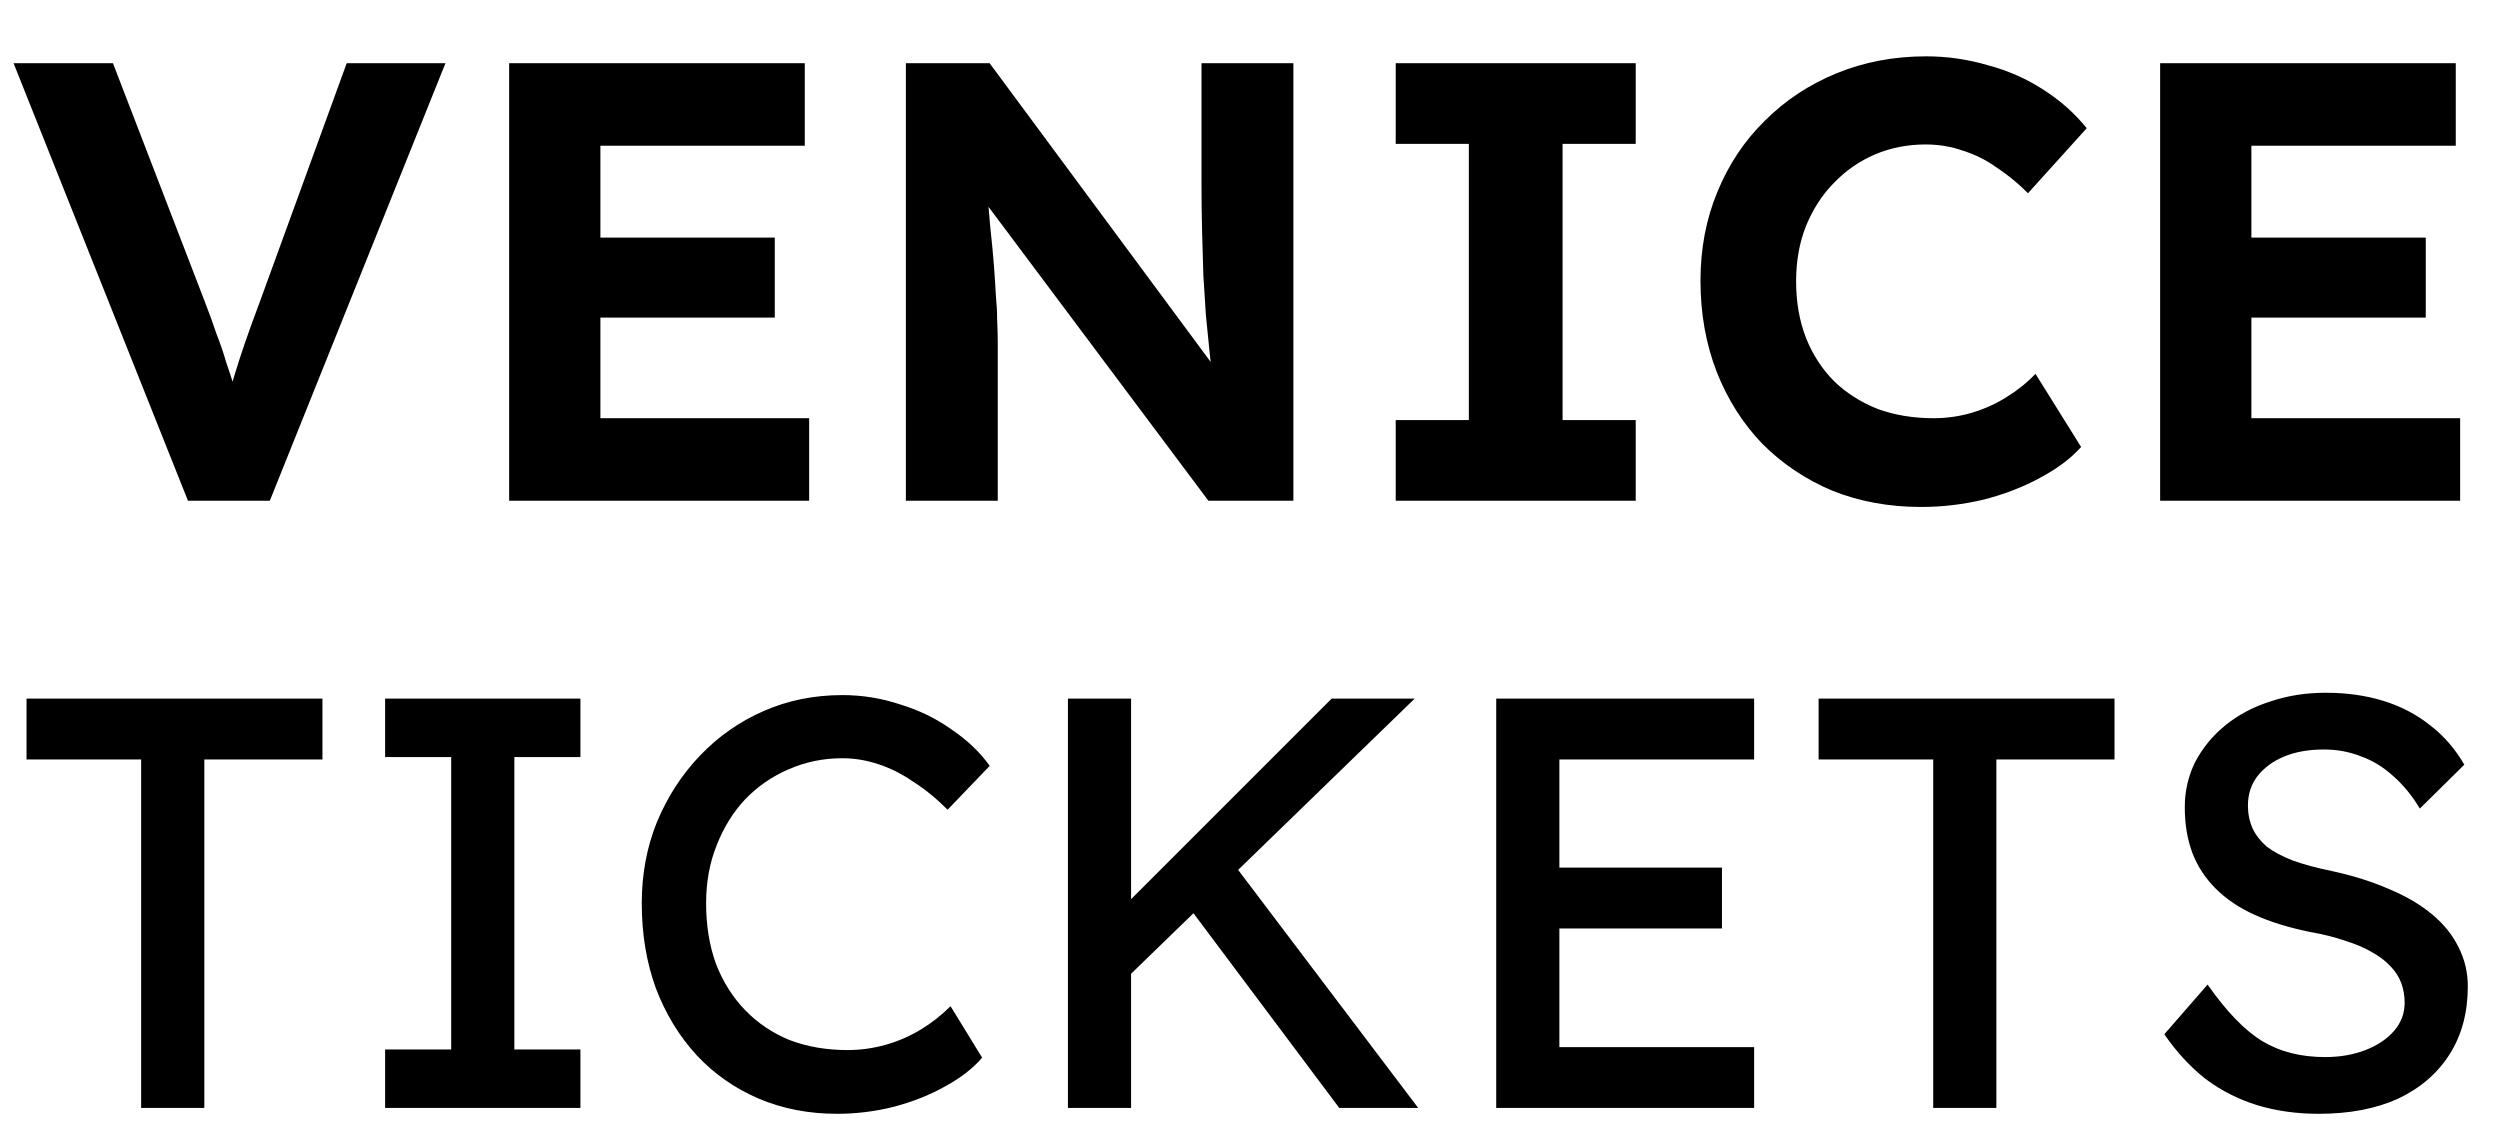 <?xml version="1.0" encoding="utf-8"?>
<svg xmlns="http://www.w3.org/2000/svg" width="88" height="40" viewBox="0 0 88 40" fill="none">
<g clip-path="url(#clip0_2242_752)">
<path d="M6.616 17.625L0.478 2.225H3.976L7.188 10.563C7.364 11.017 7.511 11.421 7.628 11.773C7.76 12.11 7.87 12.433 7.958 12.741C8.061 13.034 8.156 13.327 8.244 13.621C8.332 13.899 8.42 14.207 8.508 14.545L7.87 14.567C7.988 14.112 8.105 13.694 8.222 13.313C8.34 12.917 8.472 12.506 8.618 12.081C8.765 11.655 8.948 11.149 9.168 10.563L12.204 2.225H15.68L9.498 17.625H6.616ZM17.922 17.625V2.225H28.328V5.129H21.134V14.721H28.482V17.625H17.922ZM19.462 11.179V8.363H27.272V11.179H19.462ZM31.887 17.625V2.225H34.835L43.349 13.731H42.733C42.674 13.276 42.623 12.836 42.579 12.411C42.535 11.971 42.491 11.531 42.447 11.091C42.417 10.636 42.388 10.174 42.359 9.705C42.344 9.221 42.329 8.715 42.315 8.187C42.3 7.644 42.293 7.057 42.293 6.427V2.225H45.527V17.625H42.535L33.845 6.009L34.681 6.031C34.754 6.793 34.813 7.446 34.857 7.989C34.915 8.517 34.959 8.979 34.989 9.375C35.018 9.771 35.04 10.115 35.055 10.409C35.084 10.702 35.099 10.981 35.099 11.245C35.113 11.509 35.121 11.787 35.121 12.081V17.625H31.887ZM49.129 17.625V14.787H51.703V5.063H49.129V2.225H57.577V5.063H55.003V14.787H57.577V17.625H49.129ZM67.623 17.845C66.494 17.845 65.453 17.654 64.499 17.273C63.56 16.877 62.739 16.327 62.035 15.623C61.346 14.904 60.81 14.061 60.429 13.093C60.048 12.11 59.857 11.039 59.857 9.881C59.857 8.751 60.055 7.71 60.451 6.757C60.847 5.789 61.404 4.953 62.123 4.249C62.842 3.53 63.685 2.973 64.653 2.577C65.621 2.181 66.67 1.983 67.799 1.983C68.532 1.983 69.251 2.085 69.955 2.291C70.674 2.481 71.326 2.767 71.913 3.149C72.514 3.53 73.028 3.985 73.453 4.513L71.385 6.801C71.033 6.449 70.666 6.148 70.285 5.899C69.918 5.635 69.522 5.437 69.097 5.305C68.686 5.158 68.246 5.085 67.777 5.085C67.147 5.085 66.552 5.202 65.995 5.437C65.453 5.671 64.976 6.001 64.565 6.427C64.154 6.837 63.825 7.343 63.575 7.945C63.34 8.531 63.223 9.184 63.223 9.903C63.223 10.636 63.34 11.303 63.575 11.905C63.81 12.491 64.14 12.997 64.565 13.423C64.99 13.833 65.496 14.156 66.083 14.391C66.684 14.611 67.344 14.721 68.063 14.721C68.532 14.721 68.987 14.655 69.427 14.523C69.867 14.391 70.27 14.207 70.637 13.973C71.019 13.738 71.356 13.467 71.649 13.159L73.255 15.733C72.903 16.129 72.427 16.488 71.825 16.811C71.239 17.133 70.579 17.39 69.845 17.581C69.112 17.757 68.371 17.845 67.623 17.845ZM76.037 17.625V2.225H86.443V5.129H79.249V14.721H86.597V17.625H76.037ZM77.577 11.179V8.363H85.387V11.179H77.577Z" fill="black"/>
<path d="M4.968 39V26.732H0.934V24.591H11.35V26.732H7.192V39H4.968ZM13.556 39V36.941H15.882V26.649H13.556V24.591H20.431V26.649H18.105V36.941H20.431V39H13.556ZM29.466 39.206C28.464 39.206 27.544 39.027 26.707 38.671C25.87 38.314 25.143 37.806 24.525 37.147C23.908 36.475 23.427 35.686 23.084 34.78C22.755 33.874 22.59 32.88 22.59 31.795C22.59 30.766 22.769 29.812 23.125 28.934C23.496 28.042 24.004 27.26 24.649 26.587C25.294 25.915 26.042 25.393 26.892 25.023C27.743 24.652 28.663 24.467 29.651 24.467C30.351 24.467 31.03 24.577 31.689 24.797C32.361 25.002 32.965 25.297 33.5 25.682C34.049 26.052 34.495 26.478 34.838 26.958L33.356 28.502C32.958 28.104 32.553 27.774 32.142 27.514C31.744 27.239 31.332 27.033 30.907 26.896C30.495 26.759 30.076 26.69 29.651 26.69C28.978 26.69 28.347 26.821 27.757 27.081C27.181 27.328 26.673 27.678 26.234 28.131C25.808 28.584 25.472 29.126 25.225 29.758C24.978 30.375 24.855 31.054 24.855 31.795C24.855 32.578 24.971 33.291 25.205 33.936C25.452 34.567 25.795 35.109 26.234 35.562C26.673 36.015 27.194 36.365 27.798 36.612C28.416 36.846 29.095 36.962 29.836 36.962C30.289 36.962 30.735 36.9 31.174 36.777C31.613 36.653 32.025 36.475 32.409 36.242C32.794 36.008 33.143 35.734 33.459 35.418L34.571 37.23C34.255 37.6 33.823 37.937 33.274 38.238C32.739 38.54 32.135 38.78 31.462 38.959C30.804 39.123 30.138 39.206 29.466 39.206ZM39.443 34.636L39.32 32.145L46.874 24.591H49.797L39.443 34.636ZM37.591 39V24.591H39.814V39H37.591ZM47.142 39L41.625 31.631L43.272 30.21L49.921 39H47.142ZM52.667 39V24.591H61.745V26.732H54.89V36.859H61.745V39H52.667ZM53.676 32.681V30.54H60.613V32.681H53.676ZM68.049 39V26.732H64.015V24.591H74.431V26.732H70.272V39H68.049ZM81.618 39.206C80.836 39.206 80.109 39.103 79.436 38.897C78.778 38.691 78.174 38.383 77.625 37.971C77.09 37.545 76.609 37.024 76.184 36.406L77.707 34.657C78.38 35.617 79.025 36.283 79.642 36.653C80.26 37.024 80.994 37.209 81.845 37.209C82.366 37.209 82.84 37.127 83.265 36.962C83.691 36.797 84.027 36.571 84.274 36.283C84.521 35.995 84.644 35.665 84.644 35.295C84.644 35.048 84.603 34.814 84.521 34.595C84.438 34.375 84.308 34.176 84.13 33.998C83.965 33.819 83.745 33.655 83.471 33.504C83.21 33.353 82.901 33.223 82.545 33.113C82.188 32.989 81.776 32.886 81.309 32.804C80.568 32.653 79.923 32.454 79.374 32.207C78.826 31.96 78.366 31.651 77.995 31.281C77.625 30.91 77.35 30.492 77.172 30.025C76.994 29.545 76.904 29.01 76.904 28.419C76.904 27.843 77.028 27.308 77.275 26.814C77.536 26.32 77.886 25.894 78.325 25.538C78.778 25.167 79.306 24.886 79.91 24.694C80.513 24.488 81.165 24.385 81.865 24.385C82.606 24.385 83.286 24.481 83.903 24.673C84.521 24.865 85.07 25.153 85.55 25.538C86.03 25.908 86.428 26.368 86.744 26.917L85.179 28.461C84.905 28.008 84.596 27.63 84.253 27.328C83.91 27.013 83.533 26.779 83.121 26.629C82.709 26.464 82.27 26.382 81.803 26.382C81.268 26.382 80.802 26.464 80.404 26.629C80.006 26.793 79.69 27.027 79.457 27.328C79.237 27.617 79.127 27.96 79.127 28.358C79.127 28.646 79.182 28.913 79.292 29.16C79.402 29.394 79.567 29.607 79.786 29.799C80.019 29.977 80.328 30.142 80.713 30.293C81.097 30.43 81.556 30.553 82.092 30.663C82.847 30.828 83.519 31.041 84.109 31.301C84.699 31.548 85.2 31.843 85.612 32.187C86.023 32.529 86.332 32.914 86.538 33.339C86.758 33.765 86.867 34.224 86.867 34.718C86.867 35.638 86.655 36.434 86.229 37.106C85.804 37.779 85.2 38.3 84.418 38.671C83.636 39.027 82.702 39.206 81.618 39.206Z" fill="black"/>
</g>
<defs>
<clipPath id="clip0_2242_752">
<rect width="88" height="40" fill="white"/>
</clipPath>
</defs>
</svg>